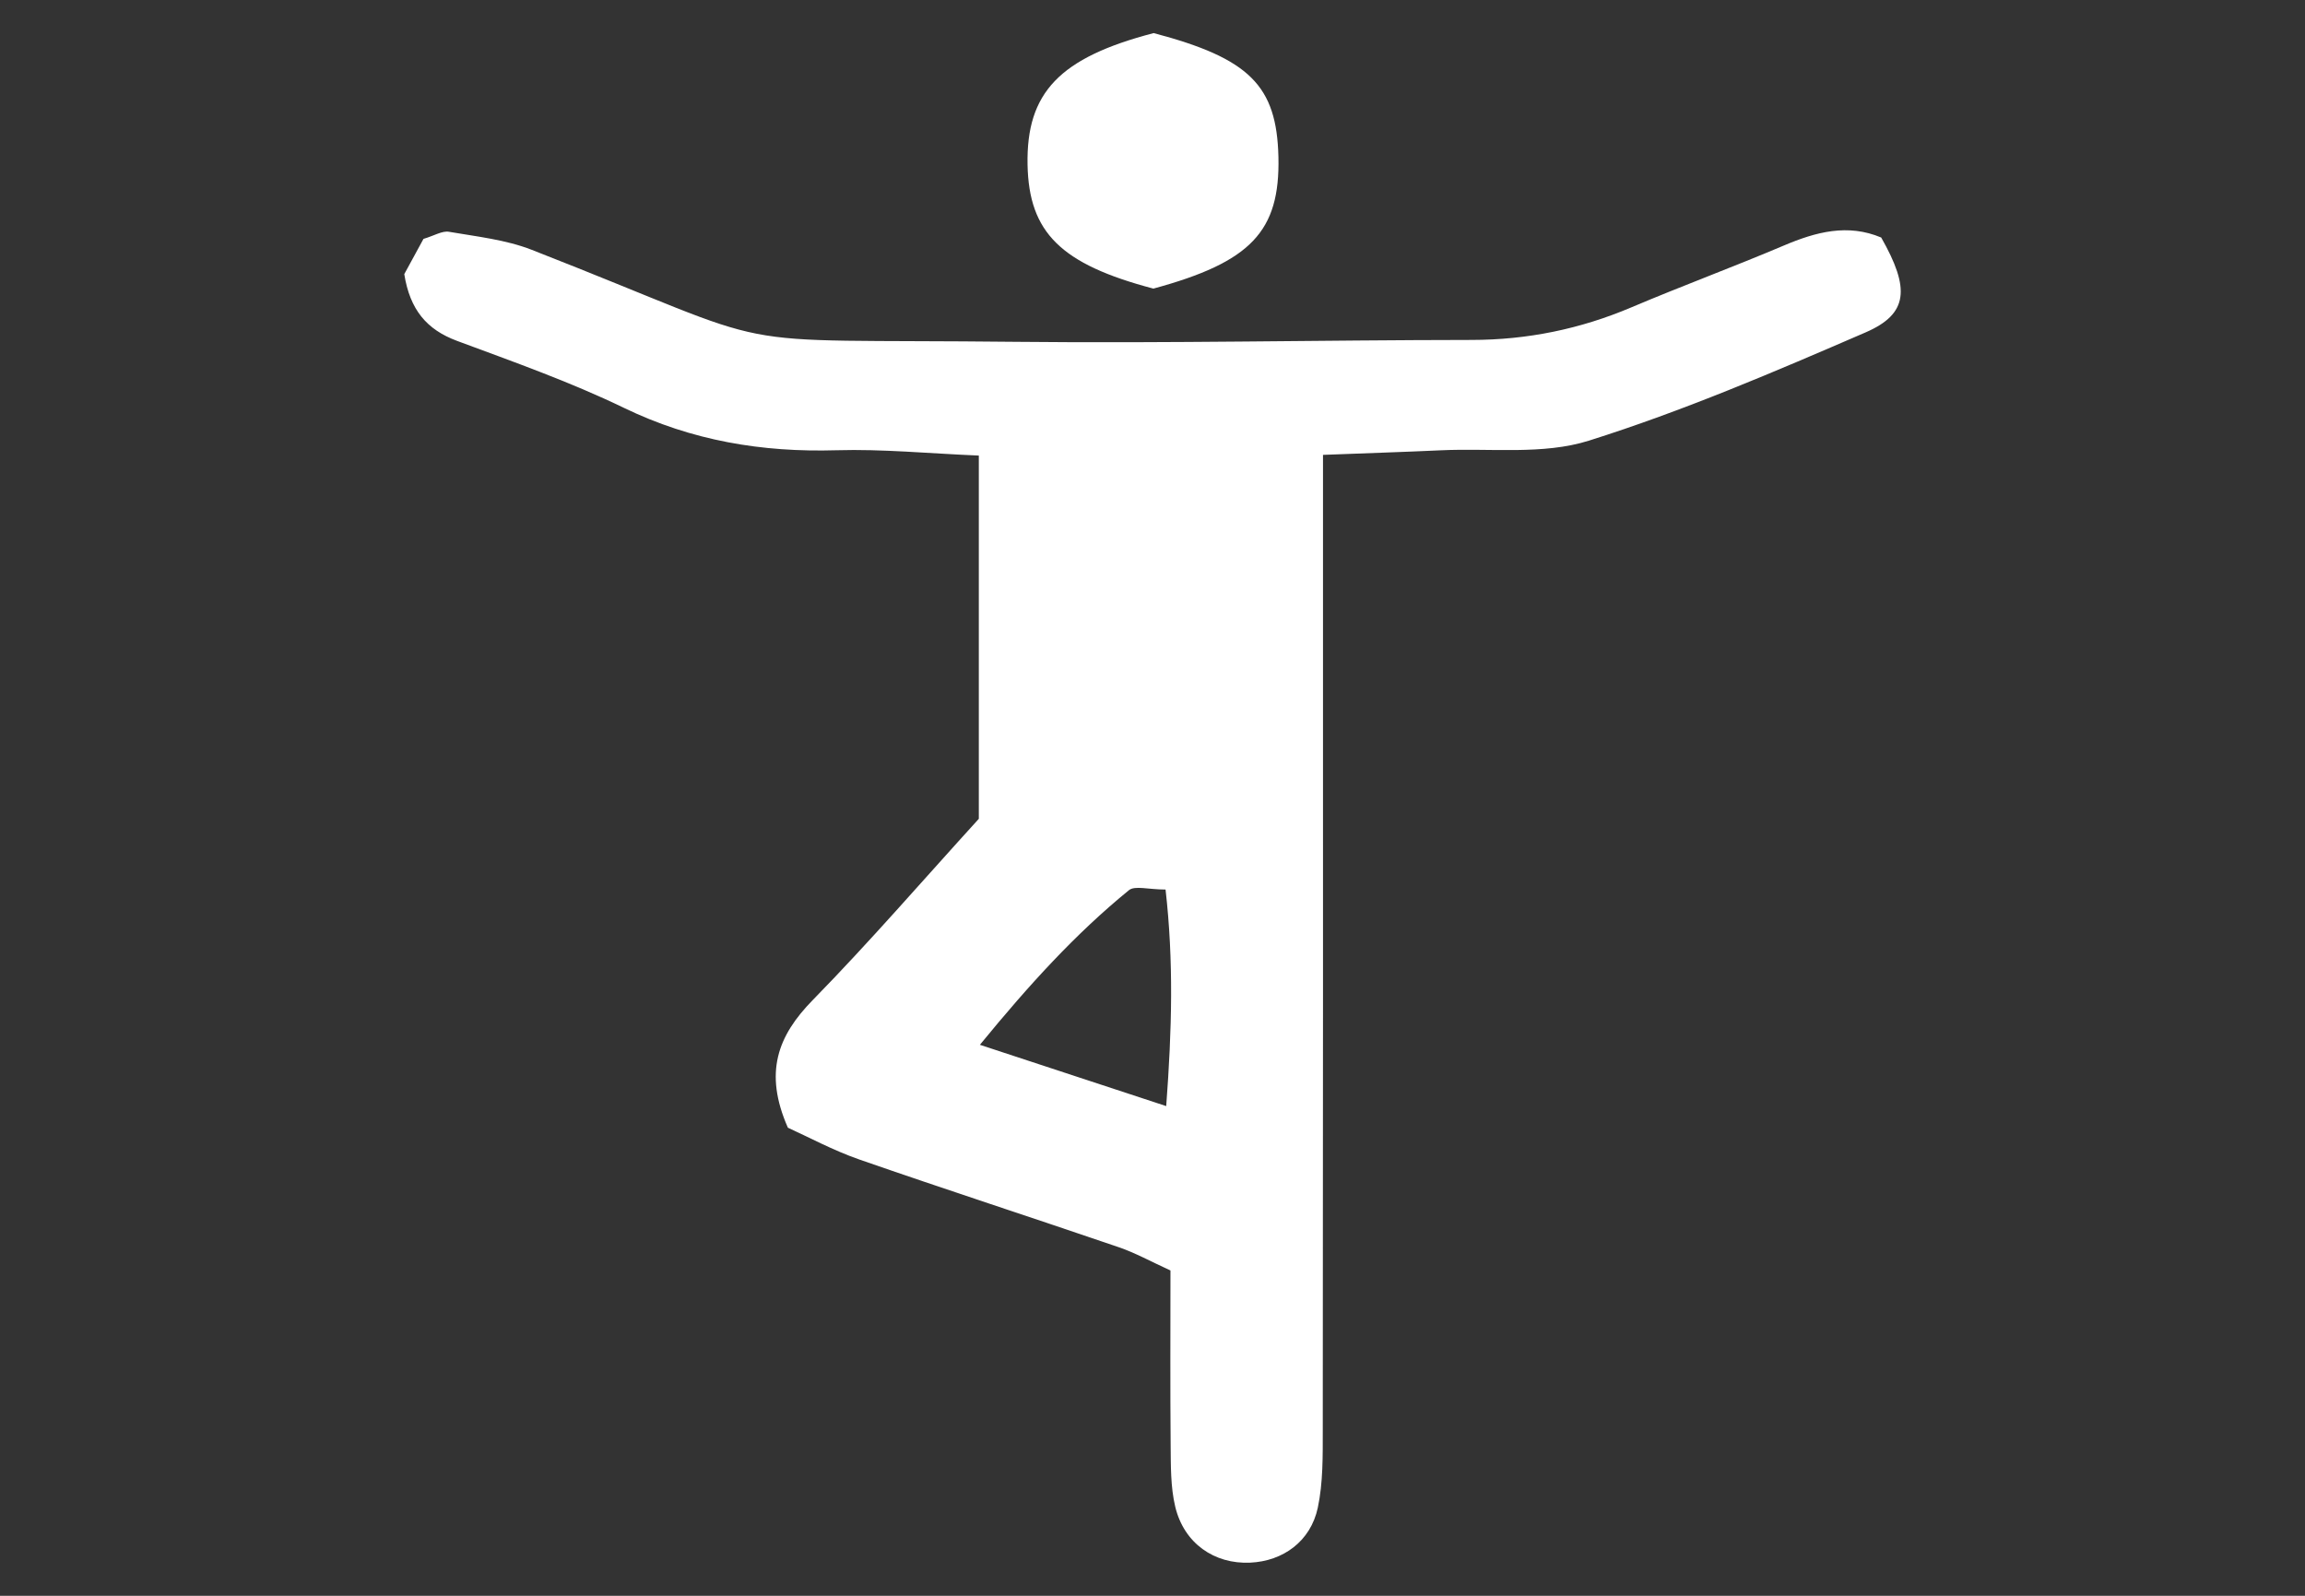 <?xml version="1.0" encoding="utf-8"?>
<!-- Generator: Adobe Illustrator 16.0.4, SVG Export Plug-In . SVG Version: 6.00 Build 0)  -->
<!DOCTYPE svg PUBLIC "-//W3C//DTD SVG 1.1//EN" "http://www.w3.org/Graphics/SVG/1.1/DTD/svg11.dtd">
<svg version="1.1" id="Vrstva_1" xmlns="http://www.w3.org/2000/svg" xmlns:xlink="http://www.w3.org/1999/xlink" x="0px" y="0px"
	 width="130px" height="90px" viewBox="0 0 130 90" enable-background="new 0 0 130 90" xml:space="preserve">
<rect x="0" y="0" width="130" height="90" fill="#333333" stroke="none"/>
<g>
	<path fill="#FFFFFF" d="M74.616,25.654c0,2.267,0,3.874,0,5.481c0,16.504,0.006,33.006-0.013,49.51
		c-0.002,1.465,0.021,2.967-0.28,4.387c-0.405,1.9-1.964,3.016-3.815,3.099c-2.021,0.091-3.73-1.088-4.225-3.153
		c-0.27-1.127-0.247-2.334-0.26-3.506c-0.029-3.228-0.01-6.453-0.01-9.82c-1.111-0.506-1.986-0.994-2.917-1.312
		c-4.874-1.667-9.774-3.256-14.638-4.949c-1.491-0.52-2.896-1.283-4.022-1.791c-1.369-3.113-0.572-5.182,1.401-7.197
		c3.188-3.256,6.171-6.711,9.368-10.224c0-6.619,0-13.338,0-20.486c-2.816-0.117-5.427-0.376-8.028-0.3
		c-4.202,0.125-8.157-0.538-11.984-2.389c-3.04-1.47-6.249-2.602-9.42-3.781c-1.704-0.634-2.652-1.75-2.972-3.763
		c0.317-0.581,0.726-1.331,1.083-1.988c0.611-0.182,1.056-0.466,1.439-0.4c1.57,0.271,3.201,0.444,4.667,1.017
		c15.091,5.9,9.643,4.997,27.373,5.189C65.907,19.368,74.454,19.18,83,19.172c3.143-0.003,6.121-0.613,9.009-1.838
		c2.845-1.206,5.747-2.277,8.593-3.484c1.817-0.772,3.608-1.248,5.496-0.454c1.635,2.872,1.539,4.304-0.881,5.351
		c-5.127,2.219-10.291,4.433-15.609,6.107c-2.58,0.812-5.543,0.412-8.332,0.542C79.246,25.49,77.215,25.554,74.616,25.654z
		 M65.773,62.382c0.326-4.339,0.422-8.183-0.037-12.213c-0.979,0-1.731-0.235-2.066,0.037c-3.011,2.457-5.613,5.312-8.405,8.72
		C58.934,60.132,62.186,61.202,65.773,62.382z"/>
	<path fill="#FFFFFF" d="M65.067,1.866c5.397,1.426,6.942,2.961,7.035,6.987c0.097,4.197-1.551,5.93-7.052,7.424
		c-5.215-1.375-7.023-3.157-7.097-6.989C57.875,5.217,59.764,3.248,65.067,1.866z"/>
</g>
</svg>
